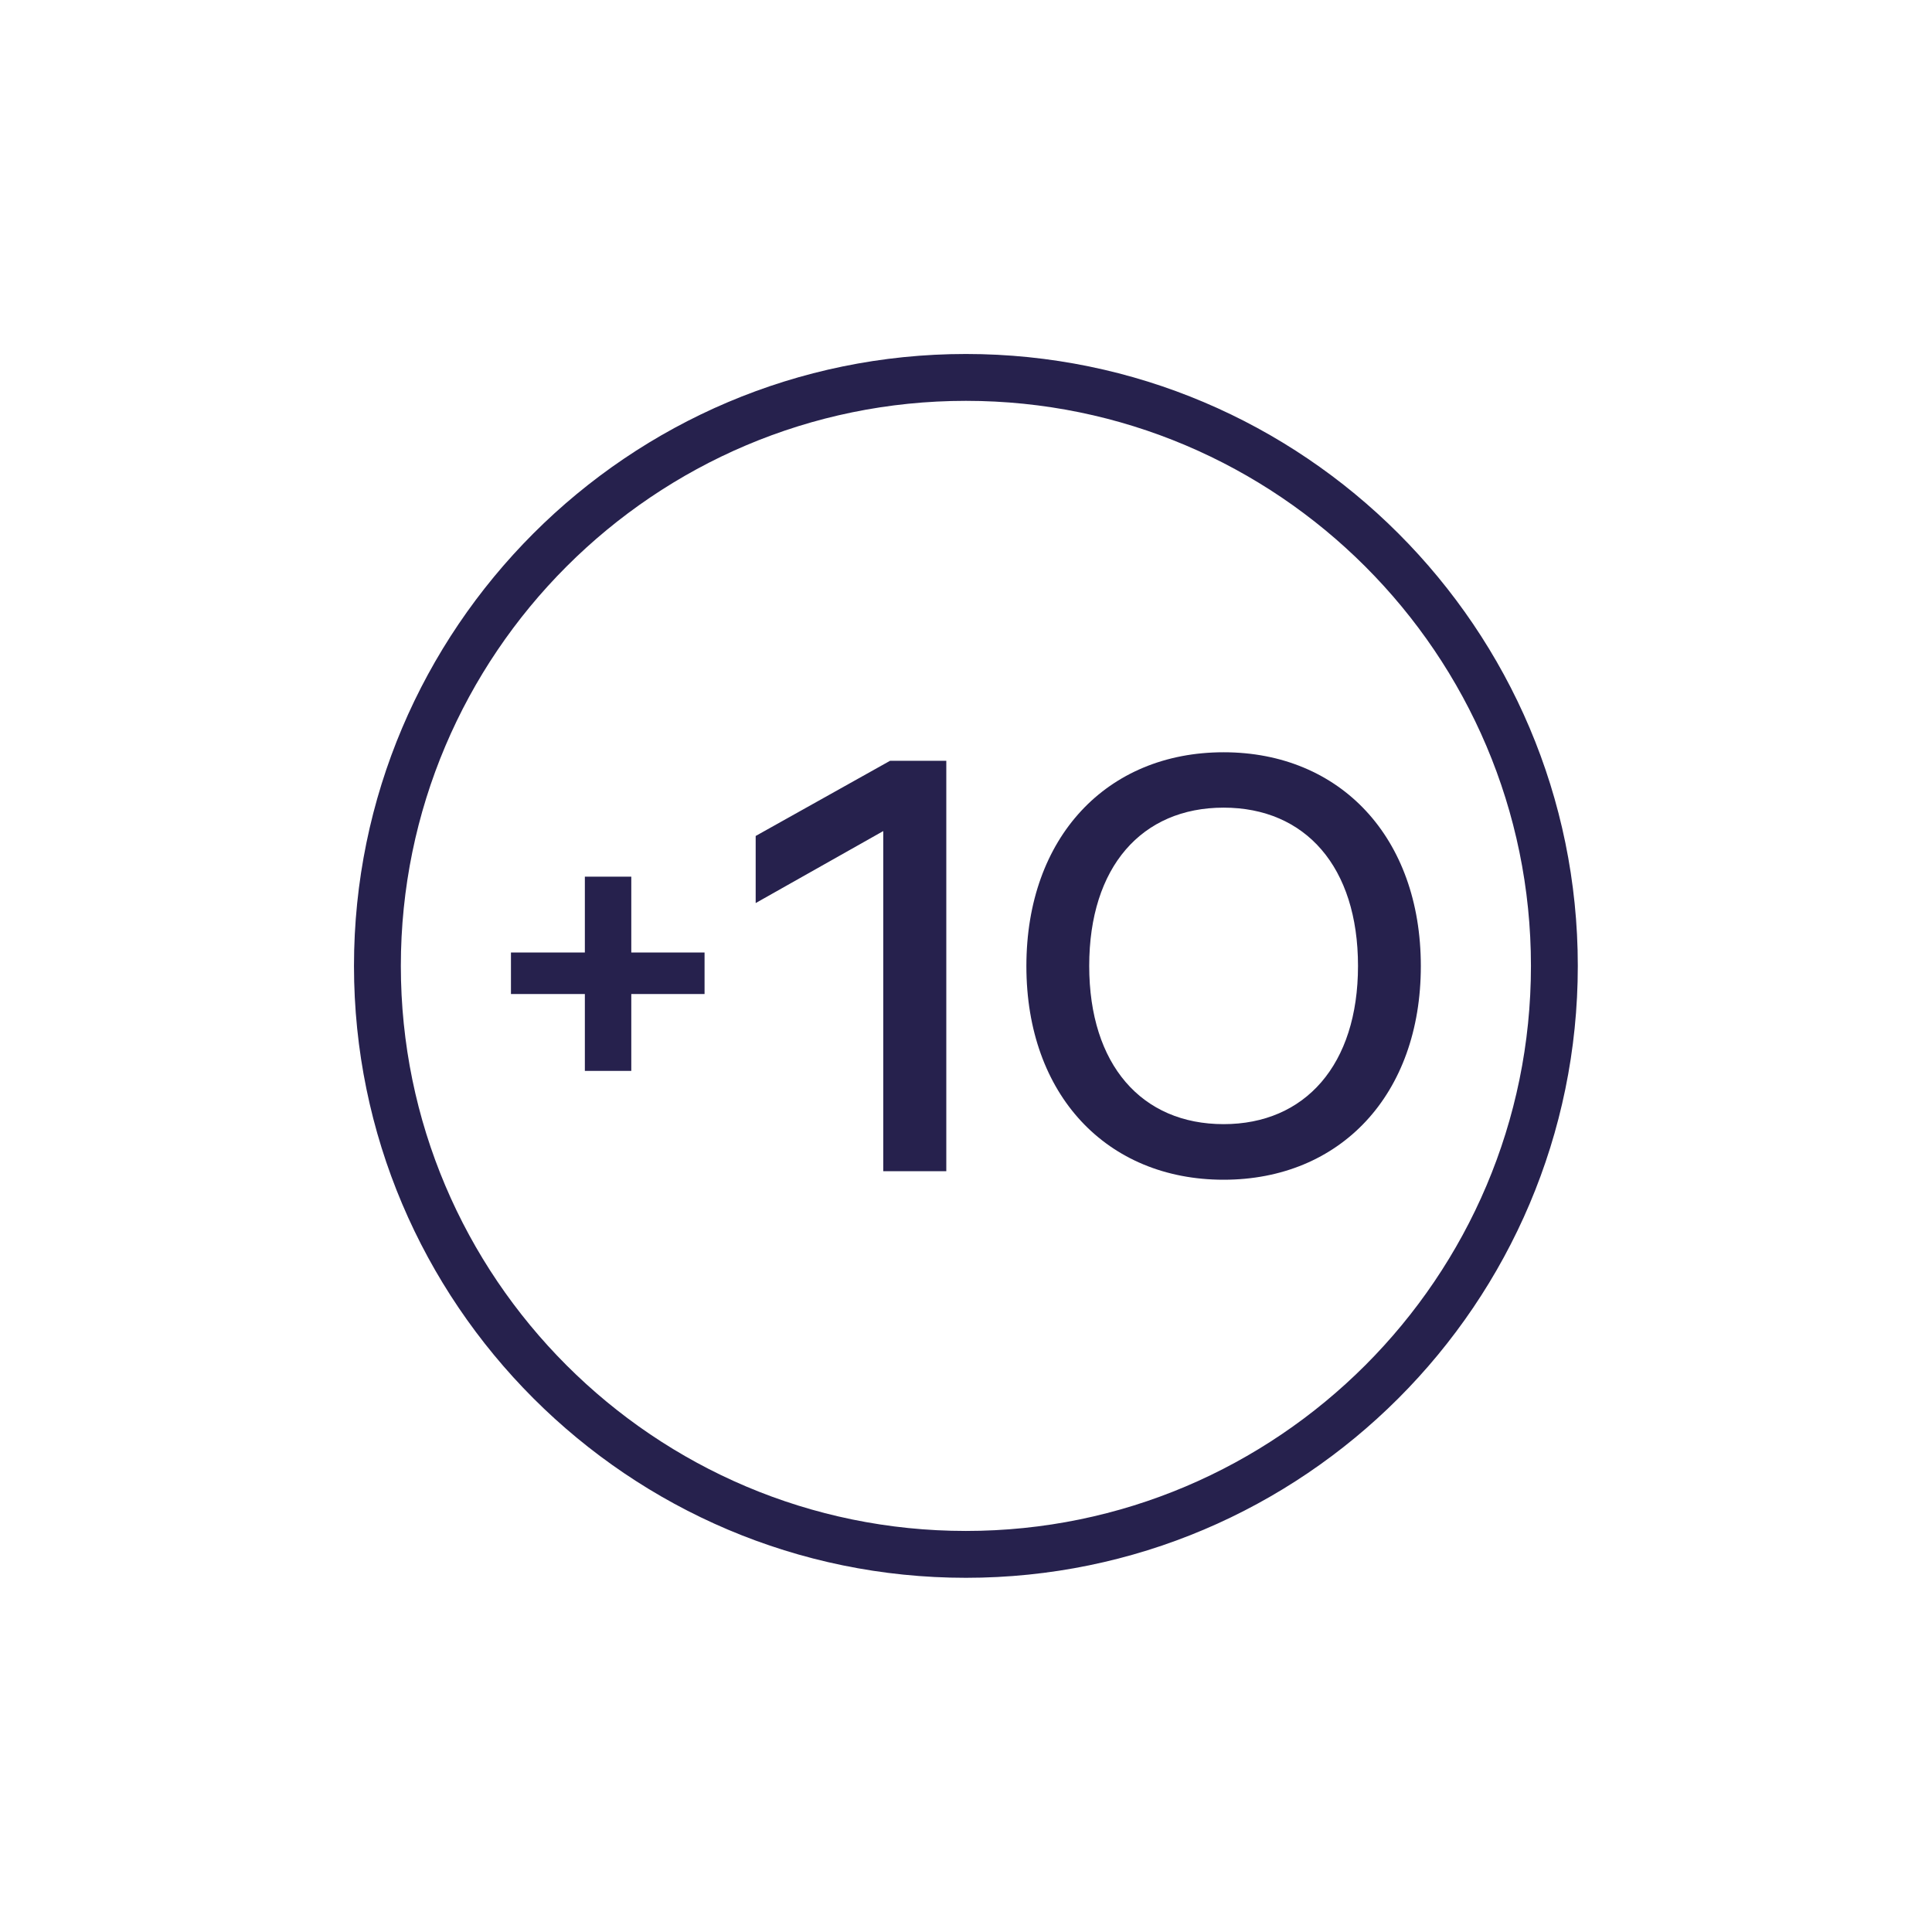  <svg id="Calque_1" xmlns="http://www.w3.org/2000/svg" viewBox="0 0 90.71 90.71"><defs><style>.cls-1{fill:#26214d;stroke-width:0px;}</style></defs><path class="cls-1" d="M57.45,52.78c-3.84,0-6.31-2.78-6.31-7.43s2.47-7.43,6.31-7.43,6.31,2.78,6.31,7.43-2.49,7.43-6.31,7.43M57.45,55.39c5.48,0,9.26-3.99,9.26-10.03s-3.78-10.04-9.26-10.04-9.26,3.99-9.26,10.04,3.78,10.03,9.26,10.03M41.48,54.99h2.95v-19.27h-2.64l-6.31,3.53v3.15l5.99-3.38v15.97ZM33.08,44.72h-3.44v-3.56h-2.18v3.56h-3.47v1.95h3.47v3.61h2.18v-3.61h3.44v-1.95Z"/><path class="cls-1" d="M45.35,74.08c-15.84,0-28.73-12.89-28.73-28.73s12.89-28.73,28.73-28.73,28.73,12.89,28.73,28.73-12.89,28.73-28.73,28.73ZM45.35,18.82c-14.63,0-26.53,11.9-26.53,26.53s11.9,26.53,26.53,26.53,26.53-11.9,26.53-26.53-11.9-26.53-26.53-26.53Z"/></svg>